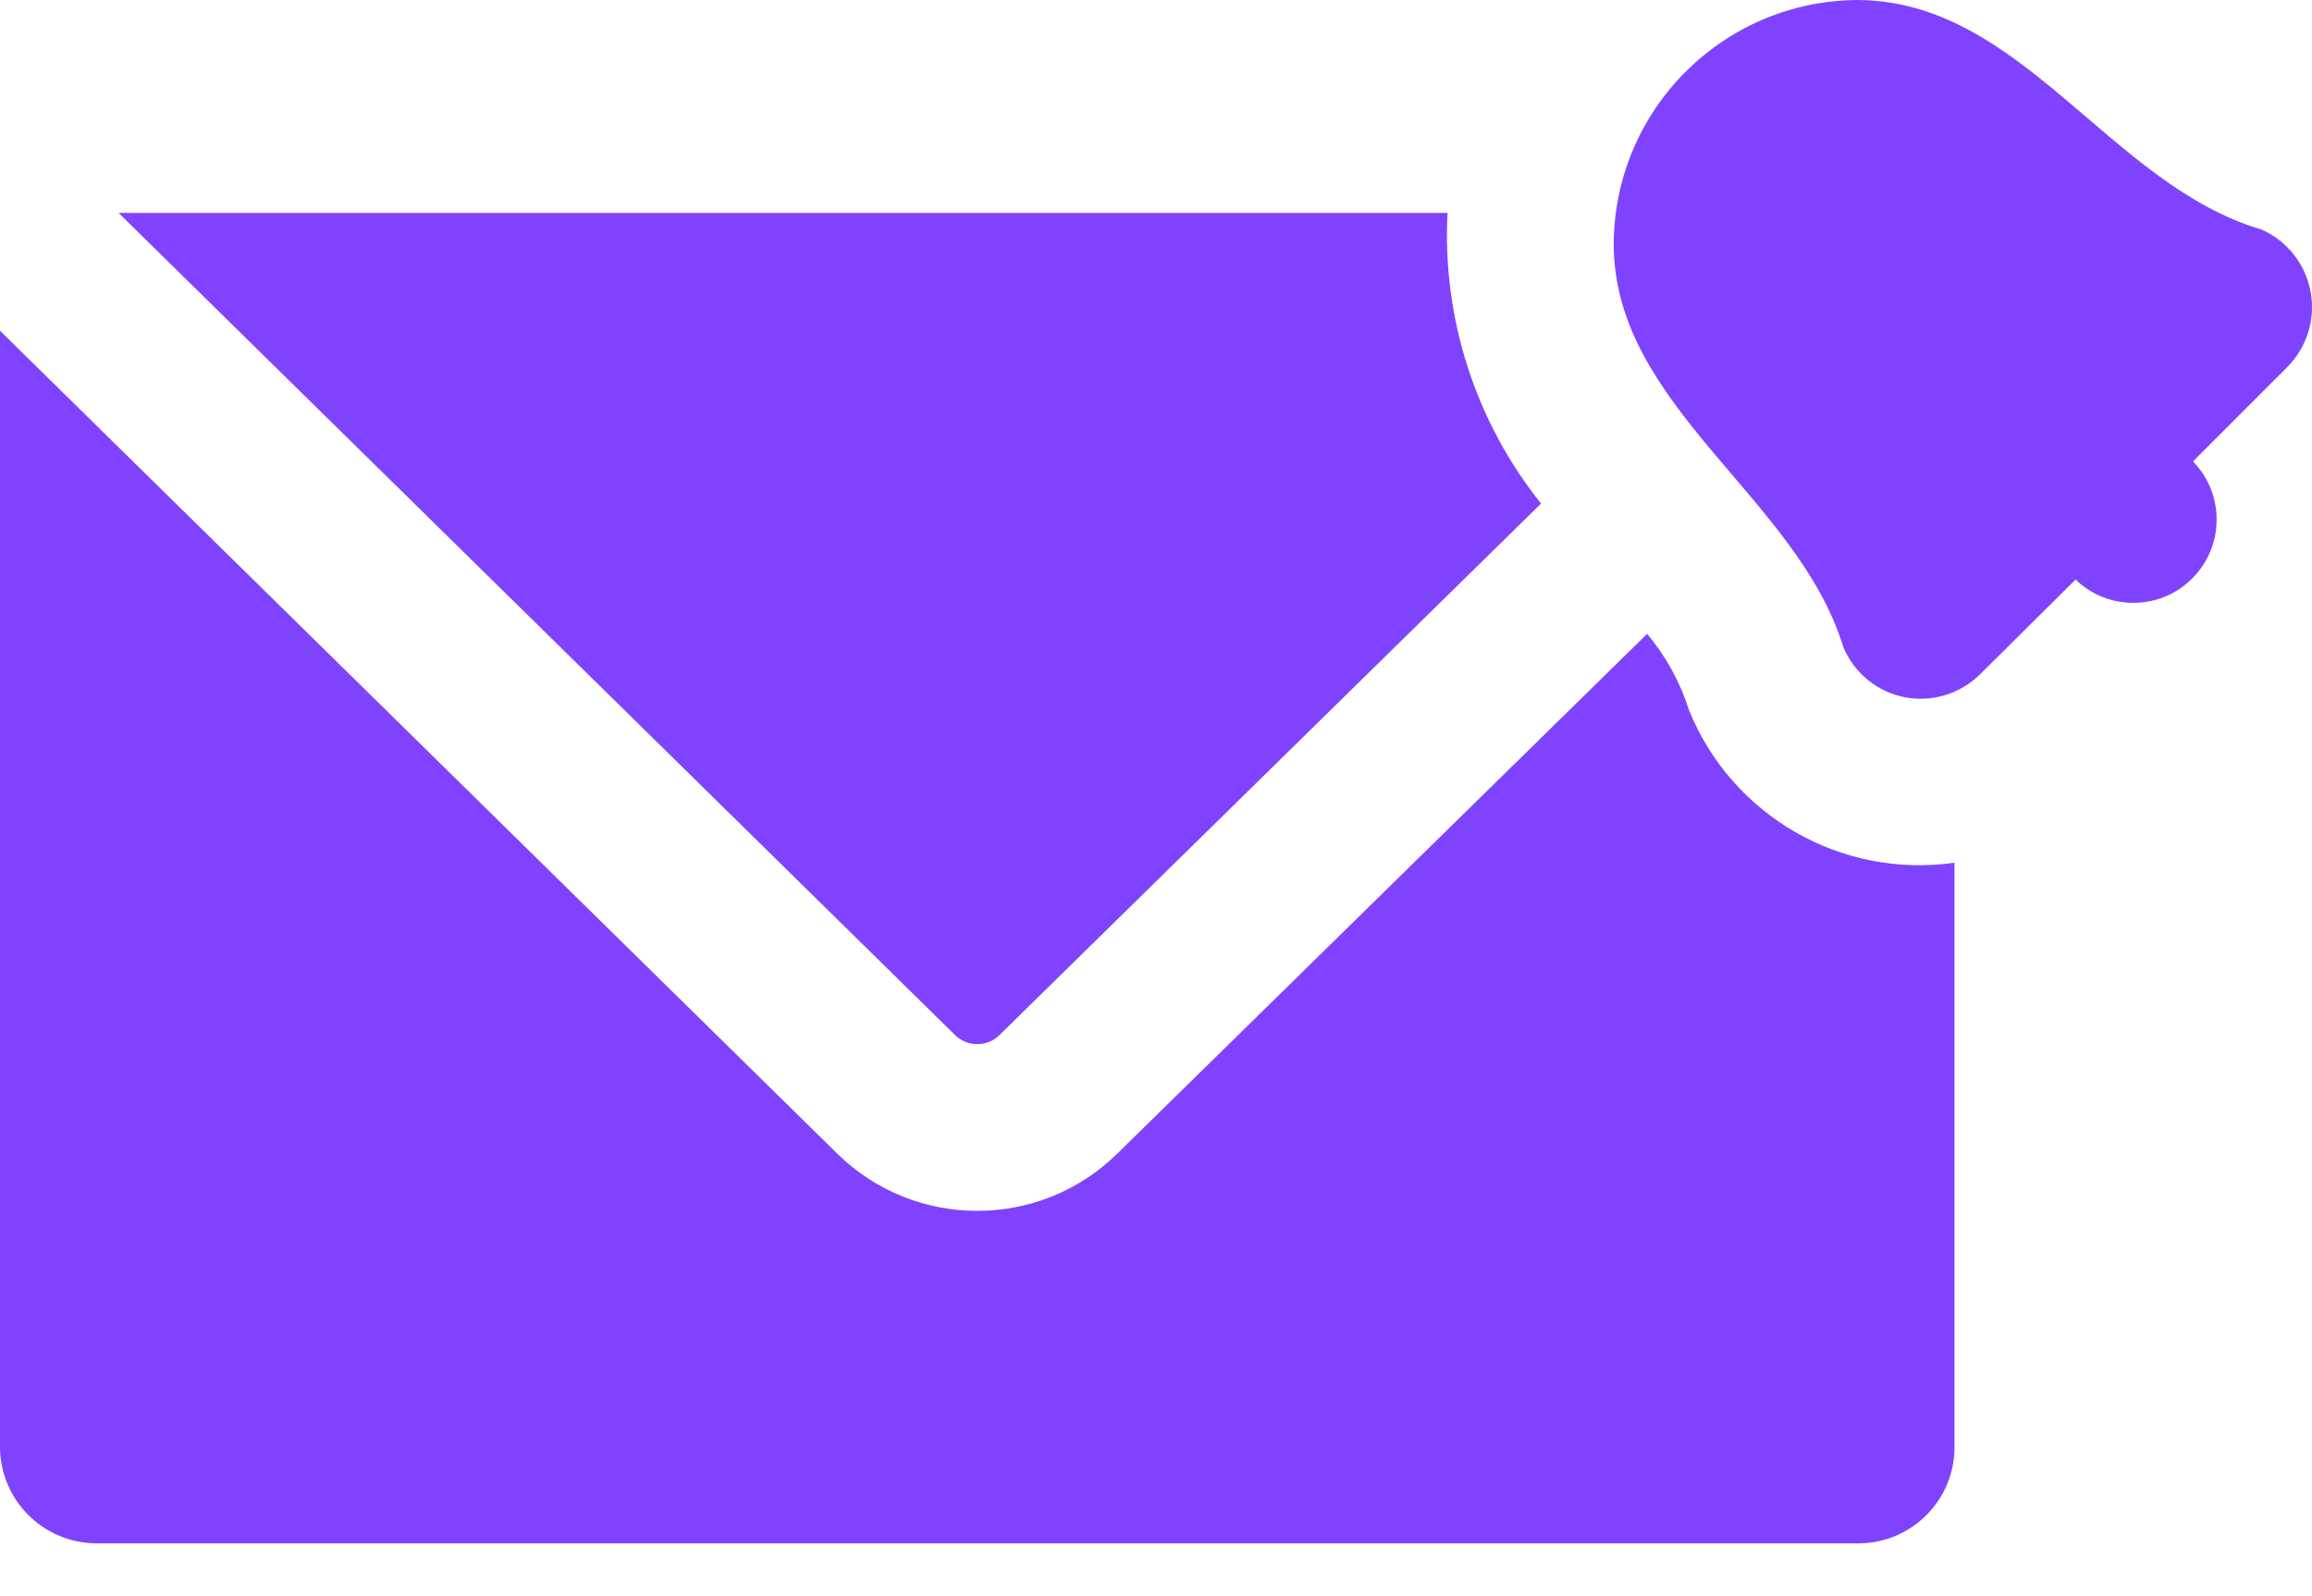<svg width="42" height="29" viewBox="0 0 42 29" fill="none" xmlns="http://www.w3.org/2000/svg">
<path d="M27.995 9.149L18.163 18.799C18.055 18.91 17.907 18.97 17.753 18.97C17.599 18.97 17.451 18.91 17.343 18.799L2.155 3.869H26.296C26.197 5.777 26.802 7.657 27.995 9.149ZM30.68 12.897C30.521 12.391 30.263 11.922 29.922 11.516L20.287 20.969C18.878 22.343 16.628 22.343 15.219 20.969L3.45314e-06 6.009V26.28C-0.002 27.247 0.778 28.033 1.745 28.04H33.775C34.739 28.031 35.513 27.244 35.505 26.28V15.674C33.449 15.968 31.458 14.822 30.68 12.897ZM41.559 6.661C41.912 6.301 42.068 5.79 41.973 5.294C41.88 4.798 41.55 4.379 41.089 4.173C38.312 3.353 36.734 0.015 33.745 0C31.304 0.013 29.328 1.99 29.315 4.431C29.315 7.389 32.653 9.028 33.487 11.759C33.684 12.23 34.102 12.569 34.602 12.668C35.101 12.764 35.617 12.605 35.976 12.245L37.705 10.53C38.299 11.101 39.242 11.094 39.824 10.509C40.408 9.927 40.416 8.984 39.845 8.391V8.376L41.559 6.661Z" fill="#7F43FF"/>
</svg>
